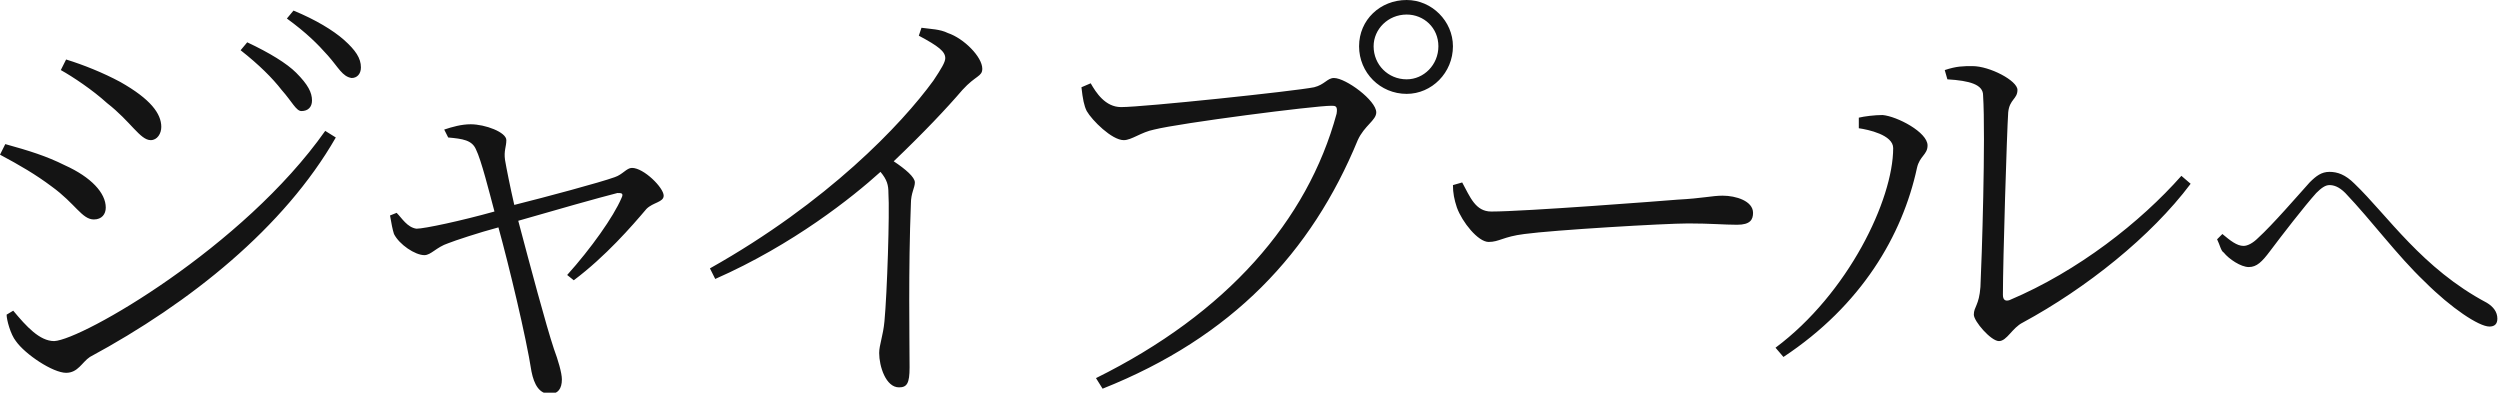 <svg viewBox="0 0 189.1 29.7" xmlns="http://www.w3.org/2000/svg"><path d="M0 11.7l.4-.8c1.8.5 3.1.9 4.5 1.6 2 .9 3.1 2.1 3.1 3.2 0 .5-.3.9-.9.9-.9 0-1.4-1.2-3.2-2.5-1.2-.9-2.4-1.6-3.9-2.4zm24.6-1.8l.8.5c-3.9 6.8-11 12.5-18.6 16.6-.6.4-.9 1.2-1.8 1.2-1 0-3.1-1.4-3.8-2.4-.4-.5-.7-1.6-.7-2l.5-.3c1 1.2 2 2.3 3.1 2.3 2.1-.1 14.3-7.1 20.5-15.9zm-20-4.6l.4-.8c1.3.4 2.8 1 4.1 1.7 2.3 1.3 3.1 2.4 3.1 3.4 0 .5-.3 1-.8 1-.8 0-1.5-1.4-3.3-2.8-1.1-1-2.6-2-3.5-2.5zm16.7 1.5c-.7-.9-1.7-1.9-3.1-3l.5-.6c1.7.8 3 1.6 3.7 2.3.9.9 1.2 1.5 1.2 2.1 0 .5-.3.8-.8.8-.4 0-.7-.7-1.5-1.6zm3.5-2.6c-.8-.9-1.6-1.7-3.1-2.8l.5-.6c1.7.7 3 1.5 3.8 2.2.9.8 1.3 1.4 1.3 2.1 0 .5-.3.8-.7.8-.7-.1-1-.8-1.8-1.7zm8.8 5.6c.6-.2 1.3-.4 2-.4 1.1 0 2.7.6 2.7 1.2 0 .5-.2.8-.1 1.5.1.6.4 2.1.7 3.4 2.4-.6 6.5-1.7 7.6-2.1.6-.2.9-.7 1.3-.7.9 0 2.4 1.5 2.4 2.1 0 .5-.8.5-1.3 1-1.1 1.3-3.1 3.6-5.5 5.4l-.5-.4c1.8-2 3.5-4.4 4.1-5.8.2-.4 0-.4-.3-.4-1.2.3-5.1 1.4-7.5 2.1.9 3.4 2.1 7.9 2.7 9.7.3.8.6 1.8.6 2.3 0 .7-.3 1.1-.9 1.1-.8 0-1.2-.7-1.4-1.7-.4-2.6-1.7-8-2.5-10.9-1.5.4-3.3 1-3.8 1.2-.9.3-1.3.9-1.8.9-.7 0-1.9-.8-2.3-1.6-.1-.3-.2-.8-.3-1.4l.5-.2c.4.4.8 1.1 1.5 1.2.6 0 3.4-.6 5.9-1.3-.4-1.5-1-3.9-1.4-4.7-.3-.7-1-.8-2.1-.9zm36.1-7.7c.7.1 1.4.1 2 .4 1.2.4 2.6 1.8 2.6 2.7 0 .6-.5.5-1.5 1.6-1.2 1.4-2.9 3.2-5.2 5.4.9.6 1.6 1.2 1.6 1.6s-.3.8-.3 1.6c-.2 5-.1 10.3-.1 12.4 0 1.2-.2 1.5-.8 1.5-1 0-1.5-1.6-1.5-2.6 0-.6.3-1.3.4-2.4.2-2.1.4-8.2.3-9.7 0-.6-.1-1-.6-1.6-2.1 1.9-6.6 5.5-12.5 8.1l-.4-.8c8.9-5 14.5-10.9 16.9-14.2.6-.9.9-1.4.9-1.7 0-.5-.5-.9-2-1.7zm15.1 6c1.7 0 13.1-1.2 14.6-1.5.8-.2 1-.7 1.5-.7.9 0 3.2 1.7 3.2 2.6 0 .6-.9 1-1.4 2.1-3.5 8.5-9.5 14.9-19.3 18.8l-.5-.8c9.9-4.9 16-11.9 18.2-20 .1-.6-.1-.6-.4-.6-1.3 0-11.4 1.3-13.4 1.8-1 .2-1.7.8-2.3.8-.9 0-2.4-1.5-2.8-2.2-.2-.4-.3-.9-.4-1.8l.7-.3c.4.7 1.1 1.8 2.3 1.8zm18-4.6c0-2 1.6-3.5 3.6-3.5 1.9 0 3.5 1.6 3.5 3.5 0 2-1.6 3.6-3.5 3.6-2 0-3.6-1.6-3.6-3.6zm1.1 0c0 1.4 1.1 2.5 2.5 2.5 1.3 0 2.4-1.1 2.4-2.5s-1.1-2.4-2.4-2.4c-1.4 0-2.5 1.1-2.5 2.4zm6.7 10.3c.6 1.1 1 2.2 2.2 2.2 2.5 0 12.9-.8 14.1-.9 1.9-.1 2.6-.3 3.4-.3 1 0 2.3.4 2.3 1.3 0 .5-.2.9-1.2.9s-2-.1-3.7-.1c-1.8 0-10.2.5-12.4.8-1.6.2-1.9.6-2.7.6s-2-1.5-2.4-2.6c-.2-.6-.3-1.1-.3-1.7zm30-4.1v-.8c.4-.1 1.2-.2 1.8-.2 1.1.1 3.4 1.3 3.4 2.3 0 .7-.6.8-.8 1.7-1.1 5.1-4.2 10.4-10.1 14.3l-.6-.7c5.5-4.1 8.9-11.2 8.9-15.1 0-1-1.9-1.4-2.6-1.5zm6.5-4.4c.9-.3 1.4-.3 2.1-.3 1.3 0 3.4 1.1 3.4 1.8s-.6.7-.7 1.7c-.1 1.5-.4 11.2-.4 13.8 0 .4.2.5.5.4 5.2-2.2 9.9-5.9 13-9.4l.7.6c-3 4-7.9 7.9-12.7 10.5-.8.4-1.2 1.4-1.8 1.4s-1.9-1.5-1.9-2c0-.6.4-.7.5-2.1.1-2 .4-11.3.2-14.5 0-.8-1-1.1-2.7-1.2zm20.6 12.8l.4-.4c.6.5 1.1.9 1.6.9.3 0 .7-.2 1.1-.6 1.1-1 3-3.2 3.9-4.2.5-.5.9-.8 1.5-.8s1.2.2 1.9.9c2.5 2.4 5.1 6.4 10 9 .5.3.8.7.8 1.2 0 .4-.2.6-.6.6-.8 0-2.9-1.4-4.9-3.4-2.1-2-4-4.6-6-6.7-.5-.5-.9-.6-1.2-.6s-.6.2-1 .6c-.9 1-2.6 3.2-3.5 4.4-.6.8-1 1.2-1.6 1.2s-1.5-.6-1.9-1.1c-.2-.1-.3-.6-.5-1z" fill="#141414"/></svg>